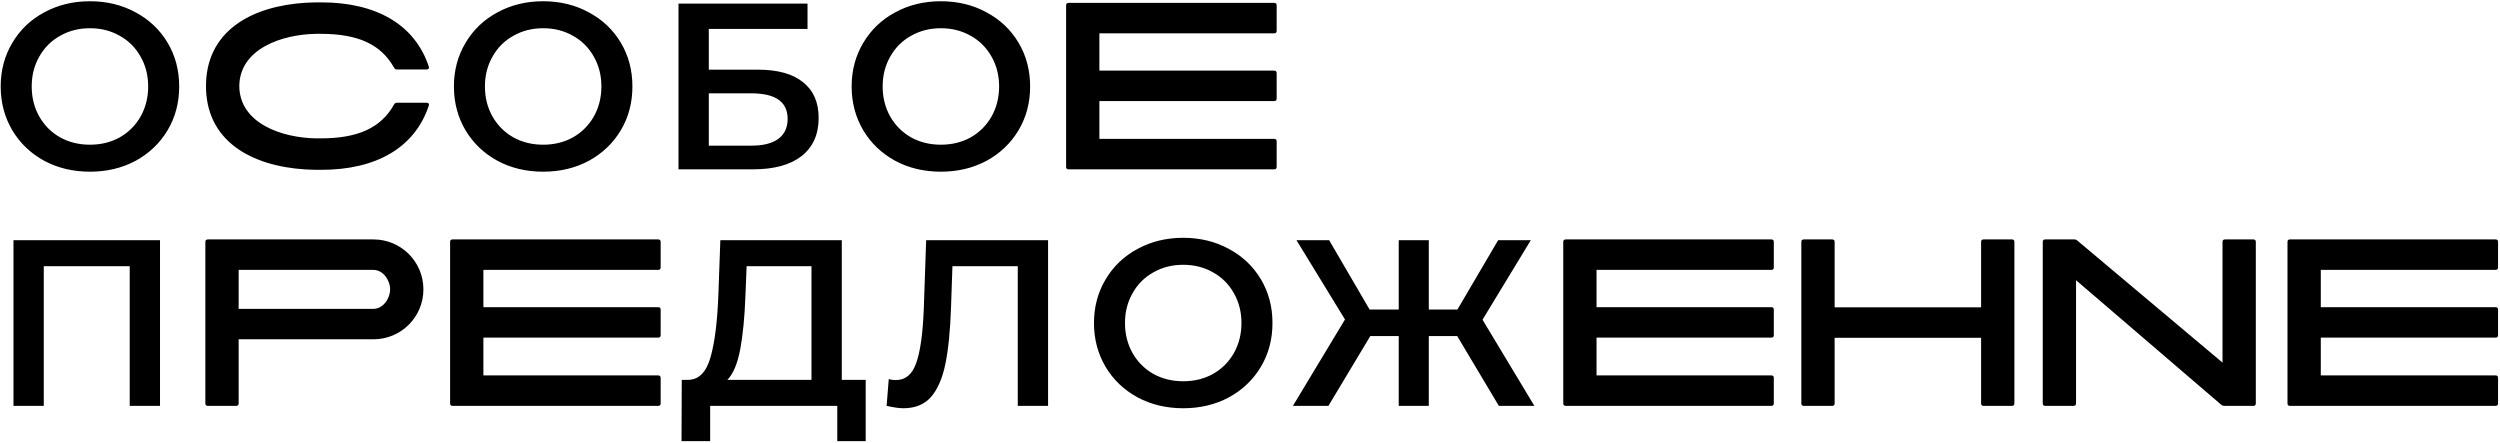 <?xml version="1.0" encoding="UTF-8"?> <svg xmlns="http://www.w3.org/2000/svg" width="1004" height="178" viewBox="0 0 1004 178" fill="none"> <path d="M36.119 68.951C29.338 68.951 23.222 67.493 17.771 64.578C12.32 61.599 8.042 57.511 4.937 52.313C1.831 47.053 0.278 41.19 0.278 34.726C0.278 28.261 1.831 22.43 4.937 17.233C8.042 11.972 12.32 7.884 17.771 4.969C23.222 1.99 29.338 0.5 36.119 0.5C42.901 0.5 49.017 1.99 54.468 4.969C59.919 7.884 64.197 11.941 67.302 17.138C70.408 22.335 71.961 28.198 71.961 34.726C71.961 41.254 70.408 47.116 67.302 52.313C64.197 57.511 59.919 61.599 54.468 64.578C49.017 67.493 42.901 68.951 36.119 68.951ZM36.119 58.113C40.556 58.113 44.549 57.13 48.098 55.166C51.648 53.137 54.436 50.349 56.464 46.799C58.492 43.187 59.507 39.162 59.507 34.726C59.507 30.289 58.492 26.296 56.464 22.747C54.436 19.134 51.648 16.345 48.098 14.381C44.549 12.352 40.556 11.338 36.119 11.338C31.683 11.338 27.69 12.352 24.141 14.381C20.591 16.345 17.803 19.134 15.774 22.747C13.746 26.296 12.732 30.289 12.732 34.726C12.732 39.162 13.746 43.187 15.774 46.799C17.803 50.349 20.591 53.137 24.141 55.166C27.69 57.13 31.683 58.113 36.119 58.113ZM159.338 41.262C158.736 41.262 158.536 41.529 158.202 42.064C152.988 51.288 143.897 55.567 128.789 55.567L126.918 55.567C113.348 55.366 96.236 49.617 96.102 34.577C96.236 19.537 113.348 13.788 126.918 13.587H128.789C143.897 13.587 152.988 17.866 158.202 27.09C158.536 27.625 158.736 27.892 159.338 27.892H171.303C172.039 27.892 172.44 27.491 172.239 26.823C166.624 9.777 150.982 0.954 129.057 0.954H128.856H126.851C104.925 1.221 84.805 9.844 82.866 31.235C82.799 32.237 82.733 33.24 82.733 34.443C82.733 34.51 82.733 34.51 82.733 34.577V34.711C82.733 35.914 82.799 36.917 82.866 37.919C84.805 59.31 104.925 67.933 126.851 68.201L128.856 68.201H129.057C150.982 68.201 166.624 59.377 172.239 42.331C172.44 41.663 172.039 41.262 171.303 41.262H159.338ZM218.134 68.951C211.352 68.951 205.236 67.493 199.785 64.578C194.334 61.599 190.056 57.511 186.951 52.313C183.845 47.053 182.292 41.19 182.292 34.726C182.292 28.261 183.845 22.43 186.951 17.233C190.056 11.972 194.334 7.884 199.785 4.969C205.236 1.99 211.352 0.5 218.134 0.5C224.915 0.5 231.031 1.99 236.482 4.969C241.933 7.884 246.211 11.941 249.316 17.138C252.422 22.335 253.975 28.198 253.975 34.726C253.975 41.254 252.422 47.116 249.316 52.313C246.211 57.511 241.933 61.599 236.482 64.578C231.031 67.493 224.915 68.951 218.134 68.951ZM218.134 58.113C222.57 58.113 226.563 57.13 230.112 55.166C233.662 53.137 236.45 50.349 238.479 46.799C240.507 43.187 241.521 39.162 241.521 34.726C241.521 30.289 240.507 26.296 238.479 22.747C236.45 19.134 233.662 16.345 230.112 14.381C226.563 12.352 222.57 11.338 218.134 11.338C213.697 11.338 209.704 12.352 206.155 14.381C202.606 16.345 199.817 19.134 197.789 22.747C195.761 26.296 194.746 30.289 194.746 34.726C194.746 39.162 195.761 43.187 197.789 46.799C199.817 50.349 202.606 53.137 206.155 55.166C209.704 57.13 213.697 58.113 218.134 58.113ZM272.487 1.451L324.301 1.451V11.624L284.656 11.624V27.976H304.336C312.322 27.976 318.375 29.655 322.494 33.014C326.677 36.31 328.769 41.095 328.769 47.37C328.769 53.961 326.487 59.063 321.924 62.676C317.36 66.225 310.864 68 302.434 68H272.487V1.451ZM301.769 58.493C306.522 58.493 310.135 57.574 312.607 55.736C315.079 53.898 316.315 51.236 316.315 47.75C316.315 40.905 311.466 37.483 301.769 37.483H284.656V58.493H301.769ZM377.858 68.951C371.077 68.951 364.96 67.493 359.51 64.578C354.059 61.599 349.781 57.511 346.675 52.313C343.57 47.053 342.017 41.19 342.017 34.726C342.017 28.261 343.57 22.43 346.675 17.233C349.781 11.972 354.059 7.884 359.51 4.969C364.96 1.99 371.077 0.5 377.858 0.5C384.64 0.5 390.756 1.99 396.207 4.969C401.657 7.884 405.936 11.941 409.041 17.138C412.147 22.335 413.7 28.198 413.7 34.726C413.7 41.254 412.147 47.116 409.041 52.313C405.936 57.511 401.657 61.599 396.207 64.578C390.756 67.493 384.64 68.951 377.858 68.951ZM377.858 58.113C382.295 58.113 386.288 57.13 389.837 55.166C393.386 53.137 396.175 50.349 398.203 46.799C400.231 43.187 401.245 39.162 401.245 34.726C401.245 30.289 400.231 26.296 398.203 22.747C396.175 19.134 393.386 16.345 389.837 14.381C386.288 12.352 382.295 11.338 377.858 11.338C373.422 11.338 369.429 12.352 365.879 14.381C362.33 16.345 359.541 19.134 357.513 22.747C355.485 26.296 354.471 30.289 354.471 34.726C354.471 39.162 355.485 43.187 357.513 46.799C359.541 50.349 362.33 53.137 365.879 55.166C369.429 57.13 373.422 58.113 377.858 58.113ZM441.517 28.36V13.387L511.705 13.387C512.374 13.387 512.708 13.053 512.708 12.384V2.157C512.708 1.488 512.374 1.154 511.705 1.154L429.151 1.154C428.482 1.154 428.148 1.488 428.148 2.157V66.997C428.148 67.666 428.482 68 429.151 68L511.705 68C512.374 68 512.708 67.666 512.708 66.997V56.77C512.708 56.101 512.374 55.767 511.705 55.767L441.517 55.767V40.593L511.705 40.593C512.374 40.593 512.708 40.259 512.708 39.59V29.363C512.708 28.695 512.374 28.36 511.705 28.36L441.517 28.36ZM64.26 96.451L64.26 163H52.091L52.091 106.909L17.581 106.909L17.581 163H5.412L5.412 96.451L64.26 96.451ZM170.041 116.208C170.041 105.111 161.083 96.154 149.987 96.154L83.475 96.154C82.807 96.154 82.473 96.488 82.473 97.157L82.473 161.997C82.473 162.666 82.807 163 83.475 163L94.839 163C95.508 163 95.842 162.666 95.842 161.997V136.262H149.987C161.083 136.262 170.041 127.304 170.041 116.208ZM156.672 116.208C156.672 119.951 153.797 124.029 149.987 124.029H95.842L95.842 108.387L149.987 108.387C153.797 108.387 156.672 112.464 156.672 116.208ZM194.131 123.36V108.387L264.32 108.387C264.988 108.387 265.322 108.053 265.322 107.384V97.157C265.322 96.488 264.988 96.154 264.32 96.154L181.765 96.154C181.097 96.154 180.762 96.488 180.762 97.157V161.997C180.762 162.666 181.097 163 181.765 163L264.32 163C264.988 163 265.322 162.666 265.322 161.997V151.77C265.322 151.101 264.988 150.767 264.32 150.767L194.131 150.767V135.593L264.32 135.593C264.988 135.593 265.322 135.259 265.322 134.59V124.363C265.322 123.695 264.988 123.36 264.32 123.36L194.131 123.36ZM347.663 152.542L347.663 177.165H336.254V163H285.202V177.165H273.698L273.793 152.542H276.645C280.829 152.352 283.744 149.278 285.392 143.321C287.103 137.299 288.149 128.712 288.529 117.557L289.29 96.451L338.061 96.451V152.542H347.663ZM299.367 118.697C299.05 127.317 298.353 134.511 297.276 140.278C296.198 145.983 294.487 150.071 292.142 152.542H325.892V106.909L299.842 106.909L299.367 118.697ZM420.905 96.451L420.905 163H408.736L408.736 106.909L382.497 106.909L381.926 123.546C381.609 132.863 380.849 140.437 379.645 146.268C378.44 152.035 376.507 156.44 373.845 159.482C371.183 162.461 367.507 163.951 362.817 163.951C361.169 163.951 358.919 163.634 356.067 163L356.923 152.257C357.747 152.511 358.698 152.637 359.775 152.637C363.641 152.637 366.367 150.356 367.951 145.792C369.599 141.166 370.613 133.909 370.993 124.021L371.944 96.451L420.905 96.451ZM475.182 163.951C468.401 163.951 462.285 162.493 456.834 159.577C451.383 156.599 447.105 152.511 443.999 147.313C440.894 142.053 439.341 136.19 439.341 129.726C439.341 123.261 440.894 117.43 443.999 112.233C447.105 106.972 451.383 102.884 456.834 99.969C462.285 96.99 468.401 95.501 475.182 95.501C481.964 95.501 488.08 96.99 493.531 99.969C498.981 102.884 503.26 106.941 506.365 112.138C509.471 117.335 511.024 123.197 511.024 129.726C511.024 136.254 509.471 142.116 506.365 147.313C503.26 152.511 498.981 156.599 493.531 159.577C488.08 162.493 481.964 163.951 475.182 163.951ZM475.182 153.113C479.619 153.113 483.612 152.13 487.161 150.166C490.71 148.137 493.499 145.349 495.527 141.799C497.555 138.187 498.569 134.162 498.569 129.726C498.569 125.289 497.555 121.296 495.527 117.747C493.499 114.134 490.71 111.345 487.161 109.381C483.612 107.352 479.619 106.338 475.182 106.338C470.746 106.338 466.753 107.352 463.204 109.381C459.654 111.345 456.866 114.134 454.837 117.747C452.809 121.296 451.795 125.289 451.795 129.726C451.795 134.162 452.809 138.187 454.837 141.799C456.866 145.349 459.654 148.137 463.204 150.166C466.753 152.13 470.746 153.113 475.182 153.113ZM585.21 134.954H573.802V163H561.728V134.954H550.319L533.492 163H519.232L540.147 128.3L520.658 96.451H533.777L550.034 124.307H561.728V96.451L573.802 96.451V124.307H585.305L601.657 96.451H614.777L595.382 128.395L616.203 163L601.942 163L585.21 134.954ZM641.171 123.36V108.387L711.359 108.387C712.028 108.387 712.362 108.053 712.362 107.384V97.157C712.362 96.488 712.028 96.154 711.359 96.154L628.805 96.154C628.136 96.154 627.802 96.488 627.802 97.157V161.997C627.802 162.666 628.136 163 628.805 163H711.359C712.028 163 712.362 162.666 712.362 161.997V151.77C712.362 151.101 712.028 150.767 711.359 150.767H641.171V135.593H711.359C712.028 135.593 712.362 135.259 712.362 134.59V124.363C712.362 123.695 712.028 123.36 711.359 123.36H641.171ZM807.978 163C808.646 163 808.981 162.666 808.981 161.997V97.157C808.981 96.488 808.646 96.154 807.978 96.154H796.614C795.946 96.154 795.611 96.488 795.611 97.157V123.427L736.787 123.427V97.157C736.787 96.488 736.453 96.154 735.784 96.154H724.42C723.752 96.154 723.418 96.488 723.418 97.157V161.997C723.418 162.666 723.752 163 724.42 163H735.784C736.453 163 736.787 162.666 736.787 161.997V135.66L795.611 135.66V161.997C795.611 162.666 795.946 163 796.614 163H807.978ZM904.931 163C905.599 163 905.933 162.666 905.933 161.997V97.157C905.933 96.488 905.599 96.154 904.931 96.154H893.567C892.898 96.154 892.564 96.488 892.564 97.157V145.62L834.274 96.622C833.873 96.288 833.539 96.154 833.004 96.154H821.373C820.705 96.154 820.37 96.488 820.37 97.157V161.997C820.37 162.666 820.705 163 821.373 163H832.737C833.405 163 833.74 162.666 833.74 161.997V112.531L892.029 162.532C892.43 162.866 892.765 163 893.299 163H904.931ZM932.029 123.36V108.387H1002.22C1002.89 108.387 1003.22 108.053 1003.22 107.384V97.157C1003.22 96.488 1002.89 96.154 1002.22 96.154L919.663 96.154C918.994 96.154 918.66 96.488 918.66 97.157V161.997C918.66 162.666 918.994 163 919.663 163L1002.22 163C1002.89 163 1003.22 162.666 1003.22 161.997V151.77C1003.22 151.101 1002.89 150.767 1002.22 150.767L932.029 150.767V135.593L1002.22 135.593C1002.89 135.593 1003.22 135.259 1003.22 134.59V124.363C1003.22 123.695 1002.89 123.36 1002.22 123.36L932.029 123.36Z" fill="black"></path> </svg> 